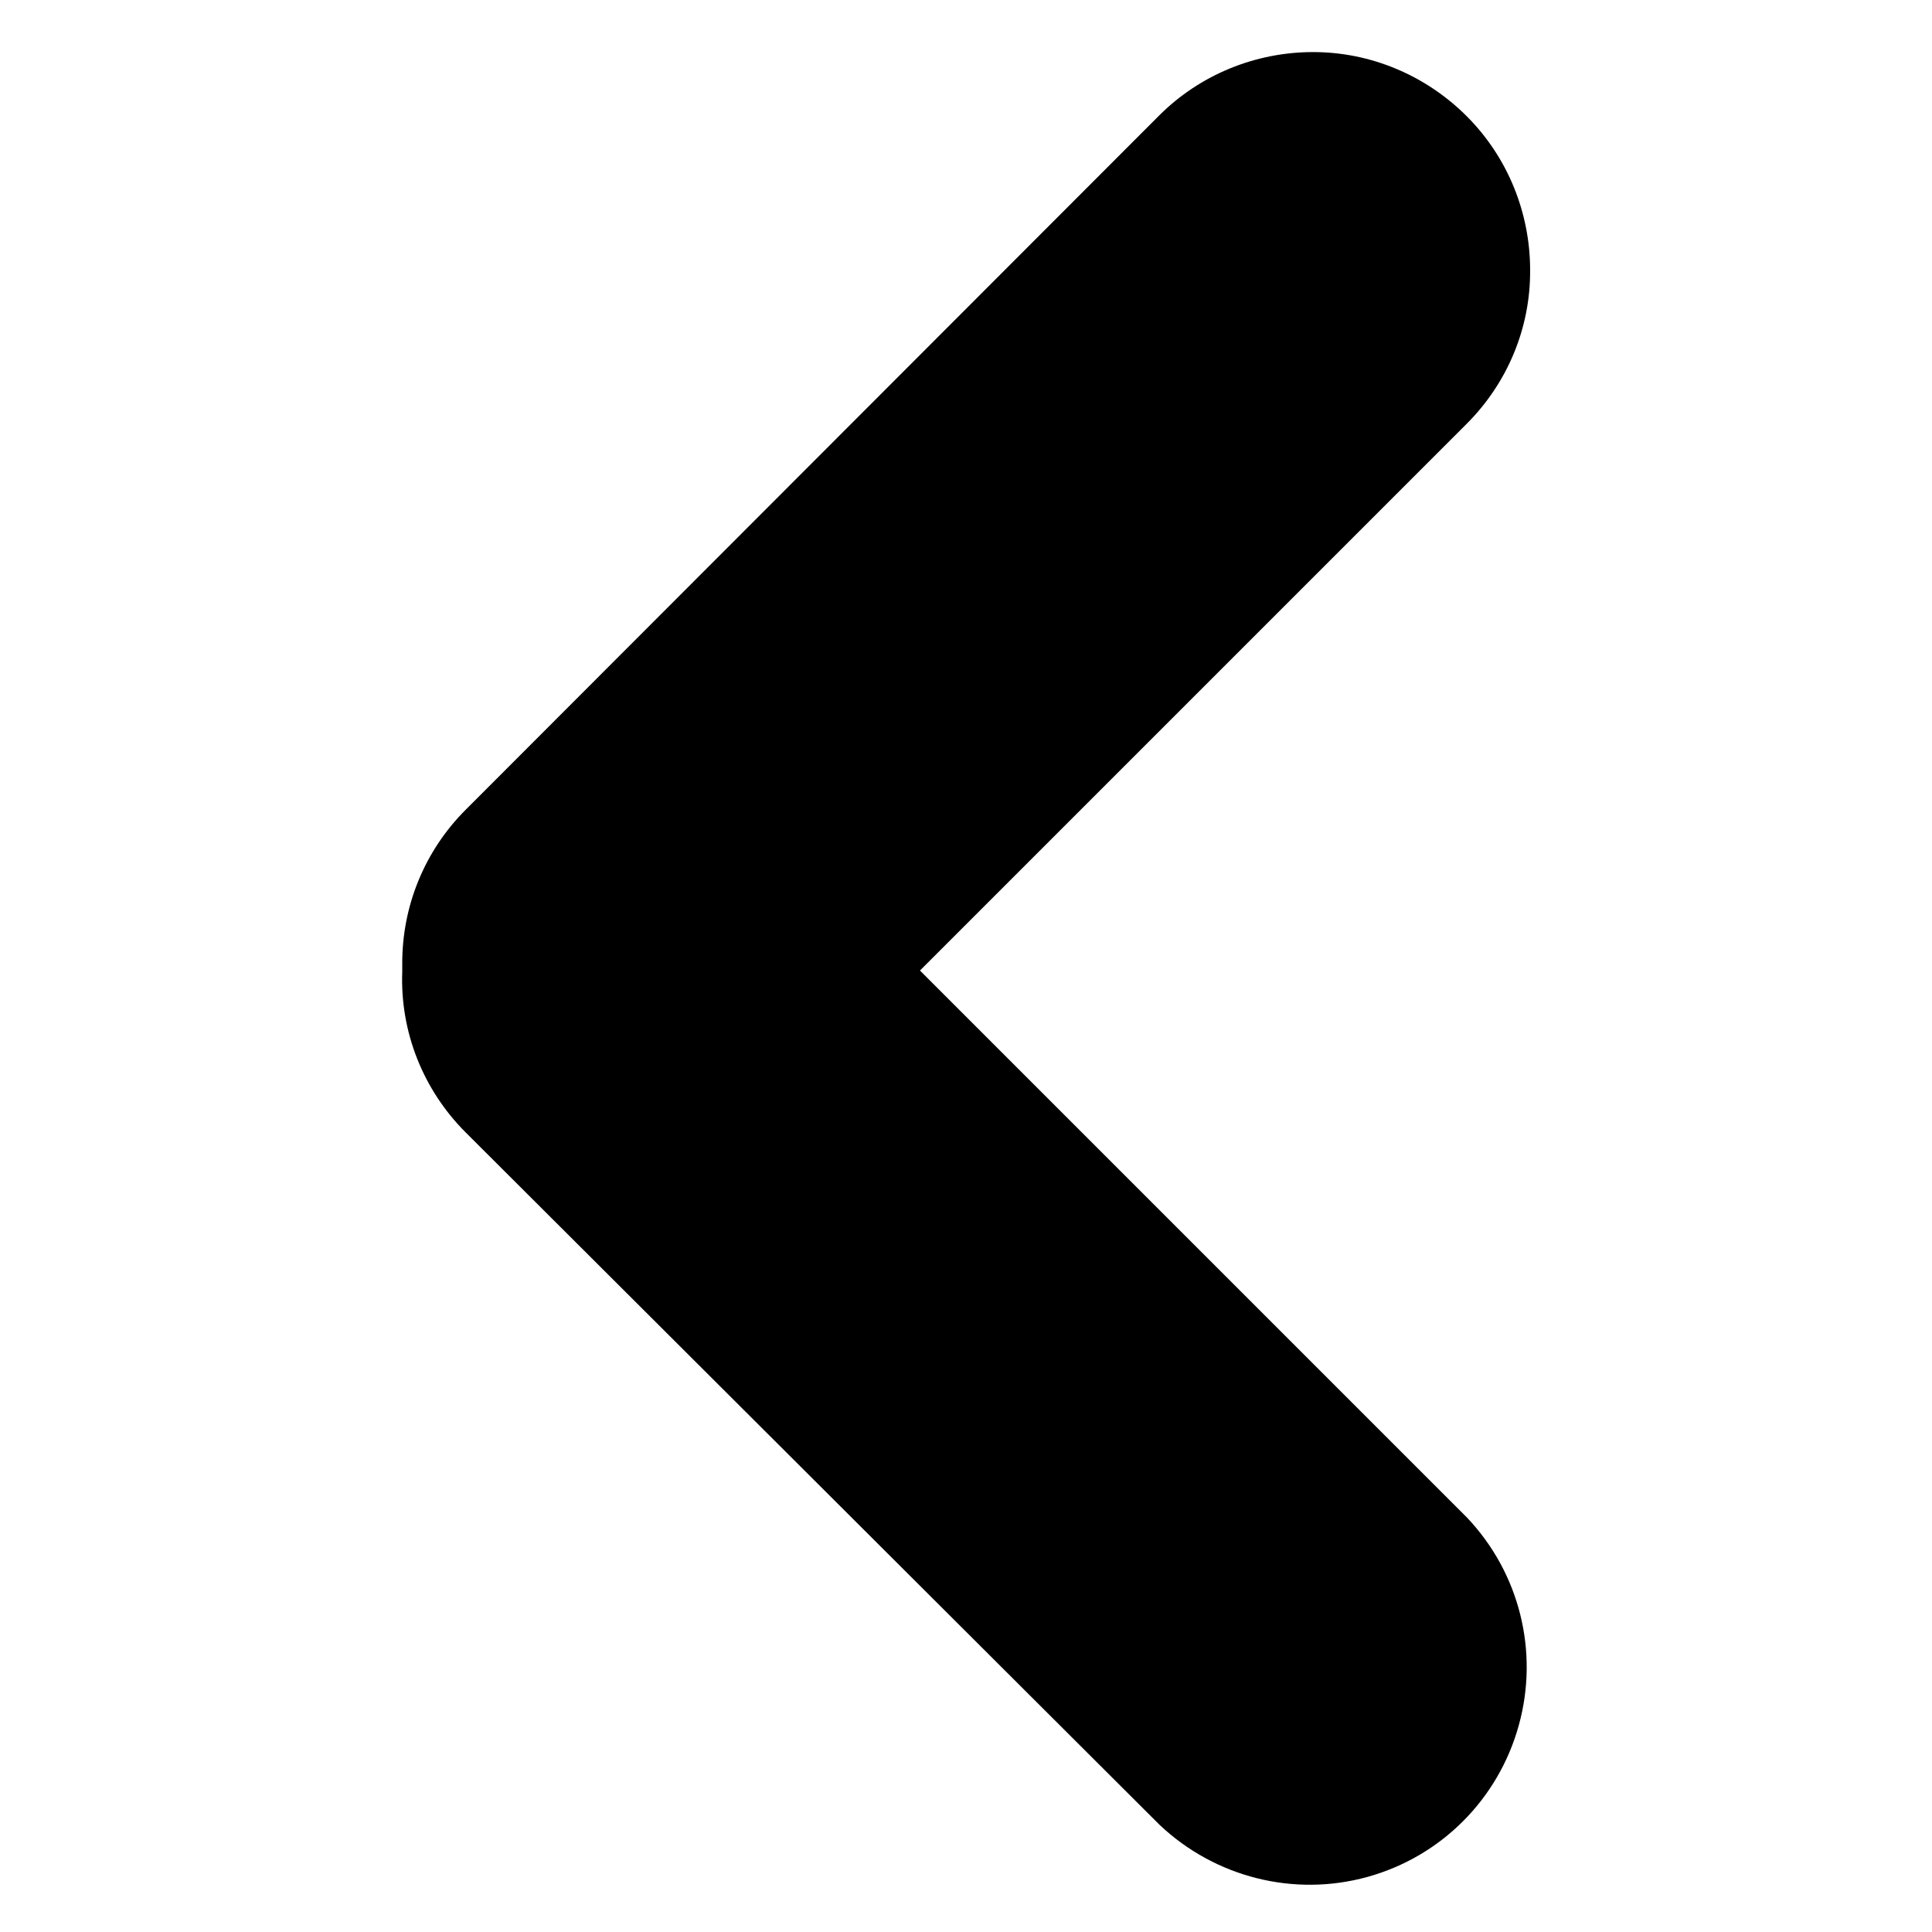 <?xml version="1.0" encoding="UTF-8"?>
<svg id="Layer_1" data-name="Layer 1" xmlns="http://www.w3.org/2000/svg" version="1.1" viewBox="0 0 512 512">
  <defs>
    <style>
      .cls-1 {
        fill: #000;
        stroke-width: 0px;
      }
    </style>
  </defs>
  <path class="cls-1" d="M405.5,71.6c0-15.3-6-30-16.8-40.8-10.8-10.8-25.4-17-40.7-17-15.3,0-30,6-40.8,16.8L123.4,214.6c-10.9,10.9-16.9,25.6-16.8,41v1.9c-.6,15.9,5.5,31.3,16.8,42.6l183.9,183.5c14.7,13.9,35.6,19.2,55.1,13.8s34.7-20.6,40.1-40.2c5.4-19.5.2-40.4-13.8-55.1l-144.9-144.9,144.9-144.9c10.8-10.8,16.9-25.4,16.8-40.7h0Z"/>
</svg>